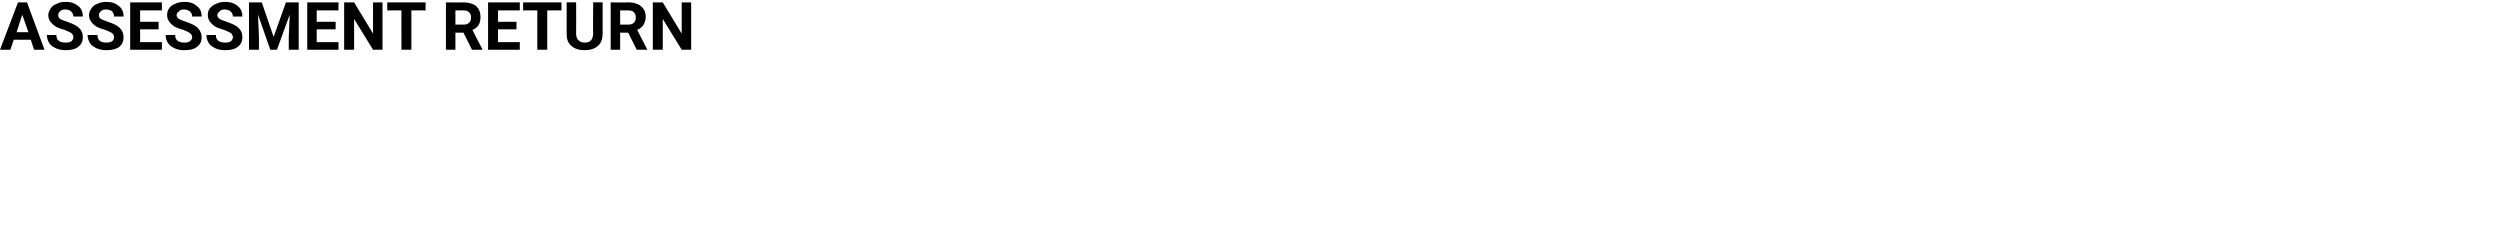 <?xml version="1.0" standalone="no"?><!DOCTYPE svg PUBLIC "-//W3C//DTD SVG 1.1//EN" "http://www.w3.org/Graphics/SVG/1.1/DTD/svg11.dtd"><svg xmlns="http://www.w3.org/2000/svg" version="1.1" width="528.1px" height="51.5px" viewBox="0 0 528.1 51.5"><desc>ASSESSMENT RETURN</desc><defs/><g id="Polygon45660"><path d="m6.5 8.4H2.9l-.7 2.1H0L3.8.5h1.9l3.7 10H7.2l-.7-2.1zm-3-1.6h2.5L4.7 3.1l-1.2 3.7zm12 1.1c0-.4-.2-.7-.4-.9c-.3-.2-.8-.4-1.5-.7c-.7-.2-1.3-.4-1.7-.6c-1.1-.7-1.7-1.5-1.7-2.5c0-.5.2-1 .5-1.4c.3-.5.7-.8 1.3-1c.5-.3 1.2-.4 1.9-.4c.7 0 1.3.1 1.9.4c.5.3 1 .6 1.3 1.1c.3.5.4 1 .4 1.6h-2c0-.5-.2-.8-.5-1.1c-.2-.2-.6-.4-1.2-.4c-.5 0-.9.1-1.1.4c-.3.2-.4.5-.4.8c0 .3.1.6.4.8c.4.2.8.4 1.5.6c1.1.4 2 .8 2.5 1.3c.6.6.8 1.2.8 2c0 .8-.3 1.5-1 2c-.6.5-1.5.7-2.6.7c-.7 0-1.4-.1-2.1-.4c-.6-.3-1.1-.6-1.4-1.1c-.3-.5-.5-1.1-.5-1.7h2c0 1.1.7 1.6 2 1.6c.5 0 .9-.1 1.2-.3c.2-.2.4-.5.4-.8zm8.6 0c0-.4-.2-.7-.4-.9c-.3-.2-.8-.4-1.5-.7c-.7-.2-1.3-.4-1.7-.6c-1.1-.7-1.7-1.5-1.7-2.5c0-.5.2-1 .5-1.4c.3-.5.7-.8 1.3-1c.5-.3 1.2-.4 1.9-.4c.7 0 1.3.1 1.9.4c.5.3 1 .6 1.3 1.1c.3.5.4 1 .4 1.6h-2c0-.5-.2-.8-.4-1.1c-.3-.2-.7-.4-1.3-.4c-.5 0-.8.1-1.1.4c-.3.2-.4.5-.4.8c0 .3.1.6.4.8c.4.2.9.4 1.5.6c1.2.4 2 .8 2.5 1.3c.6.6.8 1.2.8 2c0 .8-.3 1.5-.9 2c-.7.5-1.6.7-2.7.7c-.7 0-1.4-.1-2.1-.4c-.6-.3-1.1-.6-1.4-1.1c-.3-.5-.5-1.1-.5-1.7h2.1c0 1.1.6 1.6 1.9 1.6c.5 0 .9-.1 1.2-.3c.2-.2.4-.5.4-.8zm9.4-1.7h-3.9v2.7h4.6v1.6h-6.7v-10h6.7v1.7h-4.6v2.4h3.9v1.6zm7.1 1.7c0-.4-.2-.7-.5-.9c-.2-.2-.7-.4-1.4-.7c-.7-.2-1.3-.4-1.7-.6c-1.1-.7-1.7-1.5-1.7-2.5c0-.5.1-1 .4-1.4c.3-.5.8-.8 1.3-1c.6-.3 1.3-.4 2-.4c.7 0 1.3.1 1.9.4c.5.3.9.6 1.3 1.1c.3.5.4 1 .4 1.6h-2c0-.5-.2-.8-.5-1.1c-.3-.2-.7-.4-1.2-.4c-.5 0-.9.1-1.1.4c-.3.2-.5.5-.5.8c0 .3.2.6.5.8c.4.2.8.4 1.5.6c1.1.4 2 .8 2.5 1.3c.5.6.8 1.2.8 2c0 .8-.3 1.5-1 2c-.6.5-1.5.7-2.6.7c-.8 0-1.5-.1-2.1-.4c-.6-.3-1.1-.6-1.4-1.1c-.4-.5-.5-1.1-.5-1.7h2c0 1.1.7 1.6 2 1.6c.5 0 .9-.1 1.1-.3c.3-.2.5-.5.5-.8zm8.6 0c0-.4-.2-.7-.4-.9c-.3-.2-.8-.4-1.5-.7c-.7-.2-1.3-.4-1.7-.6c-1.1-.7-1.7-1.5-1.7-2.5c0-.5.1-1 .4-1.4c.4-.5.8-.8 1.4-1c.5-.3 1.2-.4 1.9-.4c.7 0 1.3.1 1.9.4c.5.3 1 .6 1.3 1.1c.3.5.4 1 .4 1.6h-2c0-.5-.2-.8-.5-1.1c-.2-.2-.7-.4-1.2-.4c-.5 0-.9.1-1.1.4c-.3.2-.5.5-.5.8c0 .3.2.6.5.8c.4.2.8.4 1.5.6c1.1.4 2 .8 2.5 1.3c.6.6.8 1.2.8 2c0 .8-.3 1.5-1 2c-.6.5-1.5.7-2.6.7c-.8 0-1.5-.1-2.1-.4c-.6-.3-1.1-.6-1.4-1.1c-.3-.5-.5-1.1-.5-1.7h2c0 1.1.7 1.6 2 1.6c.5 0 .9-.1 1.2-.3c.2-.2.4-.5.4-.8zM55.3.5l2.5 7.3L60.4.5h2.7v10H61V7.8l.2-4.7l-2.7 7.4h-1.4l-2.6-7.4l.2 4.7v2.7h-2.1v-10h2.7zm15.6 5.7h-4v2.7h4.6v1.6h-6.6v-10h6.6v1.7h-4.6v2.4h4v1.6zm9.9 4.3h-2l-4-6.5v6.5h-2.1v-10h2.1l4 6.6V.5h2v10zm9.1-8.3h-3v8.3h-2.1V2.2h-3V.5h8.1v1.7zm8 4.7h-1.7v3.6h-2v-10s3.67.05 3.7 0c1.1 0 2.1.3 2.7.8c.6.6.9 1.3.9 2.3c0 .6-.1 1.2-.4 1.7c-.3.4-.7.8-1.3 1c-.03.04 2.1 4.1 2.1 4.1v.1h-2.2l-1.8-3.6zm-1.7-1.7h1.7c.5 0 .9-.1 1.2-.4c.3-.3.4-.6.4-1.1c0-.5-.1-.8-.4-1.1c-.3-.3-.7-.4-1.2-.4c-.03.01-1.7 0-1.7 0v3zm12.9 1h-3.9v2.7h4.6v1.6h-6.7v-10h6.7v1.7h-4.6v2.4h3.9v1.6zm9.5-4h-3v8.3h-2.1V2.2h-3V.5h8.1v1.7zm8.7-1.7s.01 6.6 0 6.6c0 1.1-.3 2-1 2.6c-.7.6-1.6.9-2.8.9c-1.2 0-2.1-.3-2.8-.9c-.7-.6-1-1.4-1-2.5c-.02-.02 0-6.7 0-6.7h2s.03 6.62 0 6.6c0 .7.2 1.1.5 1.4c.3.3.7.5 1.3.5c1.2 0 1.7-.6 1.8-1.8c-.05-.03 0-6.7 0-6.7h2zm5.4 6.4H131v3.6h-2v-10s3.69.05 3.7 0c1.2 0 2.1.3 2.7.8c.7.6 1 1.3 1 2.3c0 .6-.2 1.2-.5 1.7c-.3.4-.7.8-1.3 1c-.01.04 2.1 4.1 2.1 4.1v.1h-2.2l-1.8-3.6zM131 5.2h1.7c.5 0 .9-.1 1.2-.4c.3-.3.4-.6.4-1.1c0-.5-.1-.8-.4-1.1c-.2-.3-.7-.4-1.2-.4c-.01.01-1.7 0-1.7 0v3zm15 5.3h-2L140 4v6.5h-2.1v-10h2.1l4 6.6V.5h2v10z" stroke="none" fill="#000"/></g></svg>